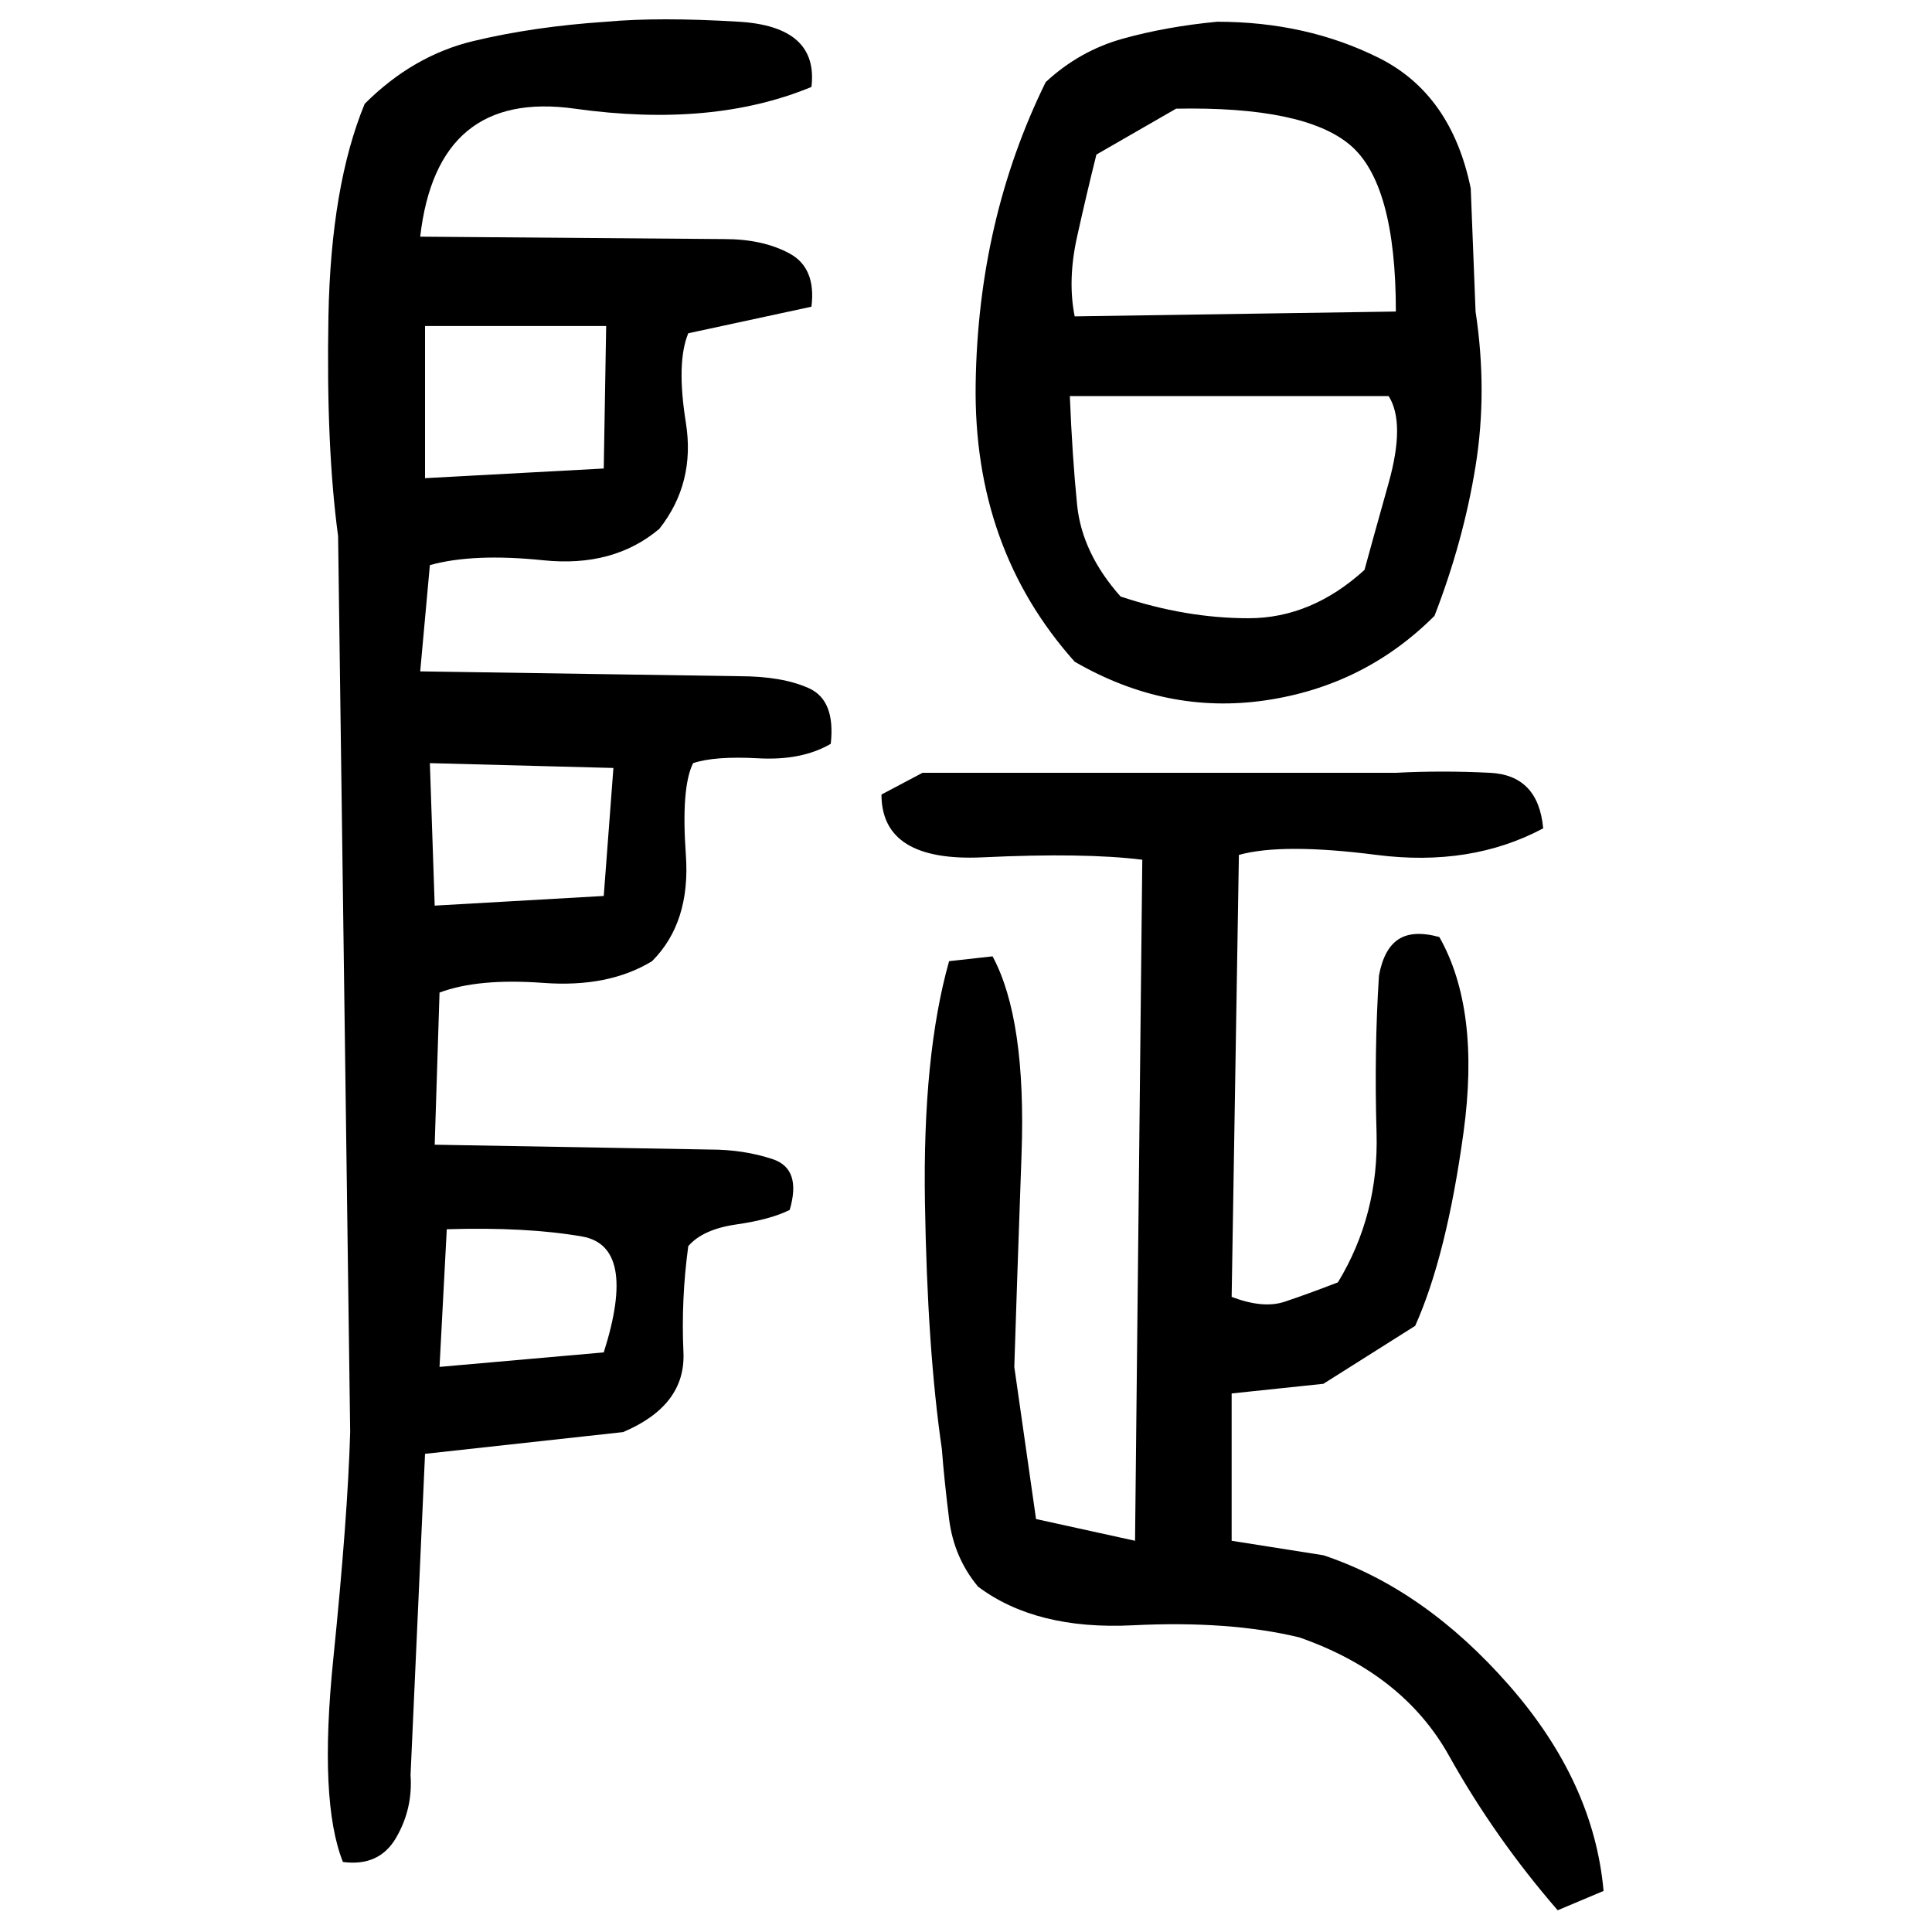 ﻿<?xml version="1.0" encoding="UTF-8" standalone="yes"?>
<svg xmlns="http://www.w3.org/2000/svg" height="100%" version="1.1" width="100%" viewBox="0 0 80 80">
  <g transform="scale(1)">
    <path fill="#000000" d="M25.1 0.9Q27.3 0.7 30.6 0.9T33.6 3.6Q29.5 5.3 23.8 4.5T17.4 9.8L30 9.9Q31.6 9.9 32.7 10.5T33.6 12.7L28.5 13.8Q28 15 28.4 17.5T27.3 21.9Q25.4 23.5 22.5 23.2T17.8 23.4L17.4 27.8L30.6 28Q32.4 28 33.5 28.5T34.4 30.8Q33.2 31.5 31.4 31.4T28.7 31.6Q28.2 32.6 28.4 35.4T27 39.8Q25.2 40.9 22.5 40.7T18.2 41.1L18 47.4L29.4 47.6Q30.8 47.6 32 48T32.7 50.1Q31.9 50.5 30.5 50.7T28.5 51.6Q28.2 53.8 28.3 56T25.8 59.3L17.6 60.2L17.0 73.5Q17.1 74.9 16.4 76.1T14.2 77.1Q13.2 74.6 13.8 68.7T14.5 59.3L14 22.2Q13.5 18.5 13.6 13.1T15.1 4.3Q17.1 2.3 19.6 1.7T25.1 0.9ZM50.4 0.9Q54.1 0.9 57.1 2.4T60.9 7.8L61.1 12.9Q61.6 16.2 61.1 19.3T59.4 25.5Q56.5 28.4 52.4 29.0T44.5 27.4Q40.3 22.7 40.4 15.9T43.3 3.4Q44.7 2.1 46.5 1.6T50.4 0.9ZM45.4 6.4Q45.0 8 44.6 9.8T44.5 13.1L57.8 12.9Q57.8 7.6 55.9 6T48.7 4.5L45.4 6.4ZM17.6 19.8L25.0 19.4L25.1 13.5H17.6V19.8ZM44.4 18.9T44.6 20.9T46.4 24.7Q49.1 25.6 51.7 25.6T56.5 23.6Q56.8 22.5 57.5 20.0T57.5 16.4H44.3Q44.4 18.9 44.6 20.9ZM18 37.5L25.0 37.1L25.4 31.8L17.8 31.6L18 37.5ZM38.2 32H57.8Q59.7 31.9 61.7 32T63.9 34.3Q60.9 35.9 57.0 35.4T51.3 35.4L51 53.7Q52.3 54.2 53.2 53.9T55.4 53.1Q57.1 50.3 57.0 46.9T57.1 40.4Q57.3 39.3 57.9 38.9T59.6 38.8Q61.3 41.8 60.6 46.9T58.6 54.9L54.8 57.3L51 57.7V63.8L54.8 64.4Q59 65.8 62.5 69.8T66.4 78.3L64.5 79.1Q61.9 76.1 60.0 72.7T53.8 67.8Q50.9 67.1 46.9 67.3T40.5 65.7Q39.5 64.5 39.3 62.9T39 60.0Q38.4 55.9 38.3 49.8T39.3 39.8L41.1 39.6Q42.5 42.2 42.3 47.8T42 56.6L42.9 62.9L47 63.8L47.3 35.6Q44.9 35.3 40.7 35.5T36.5 32.9L38.2 32ZM18.2 56.6L25.0 56.0Q26.4 51.6 24.1 51.2T18.5 50.9L18.2 56.6Z" />
  </g>
</svg>
